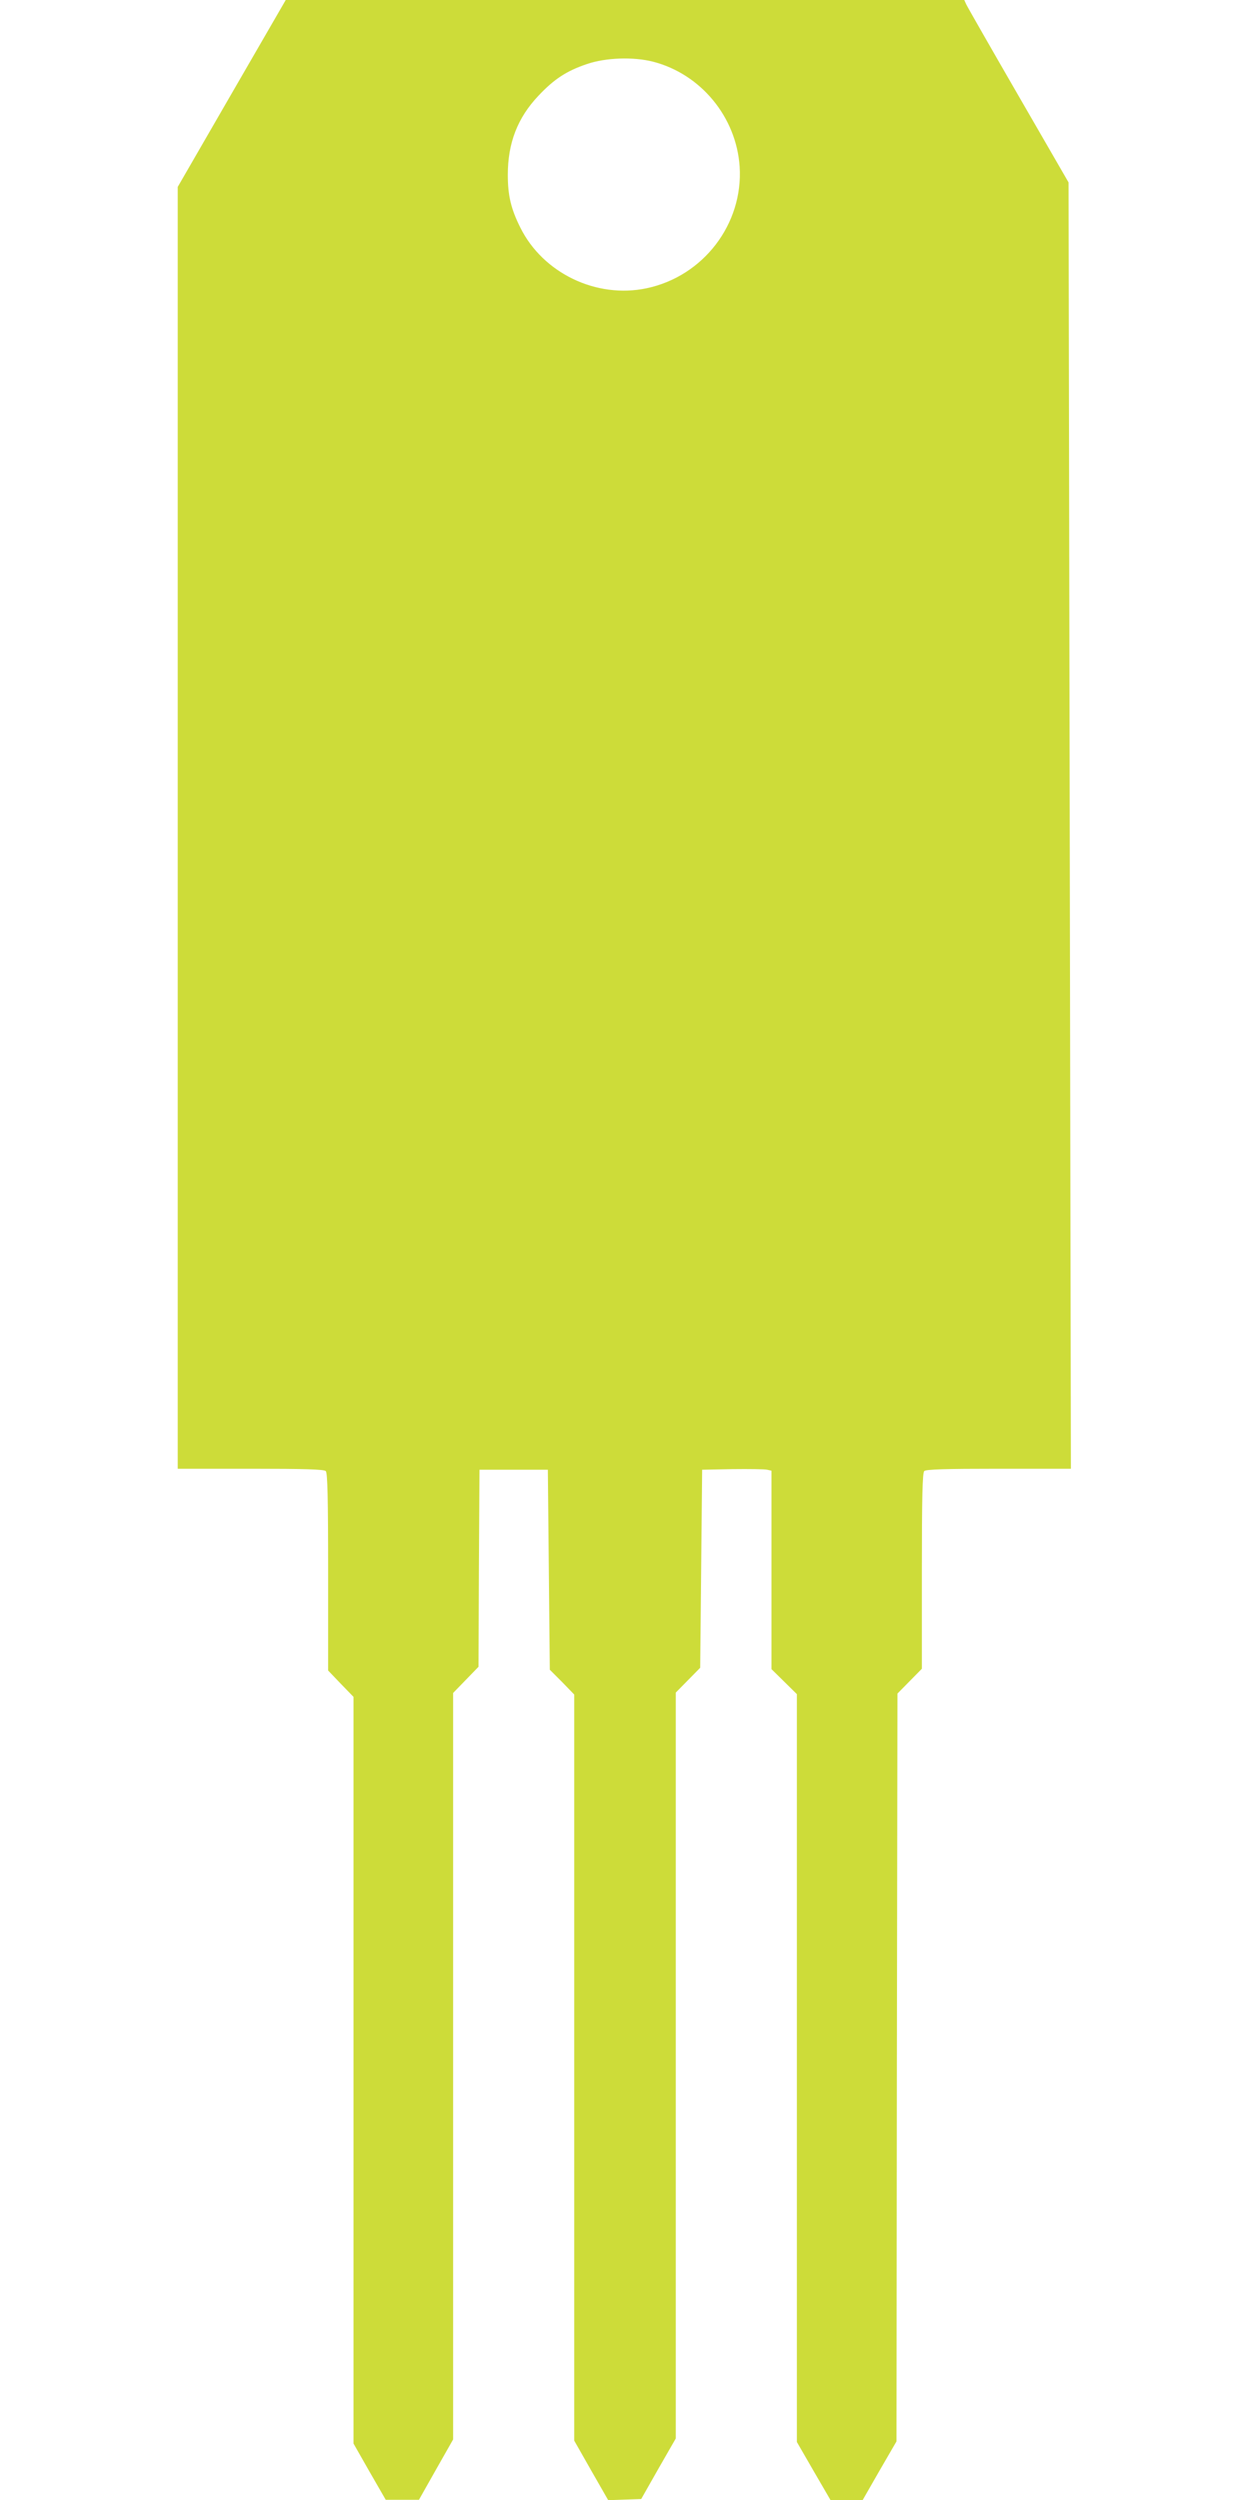 <?xml version="1.0" standalone="no"?>
<!DOCTYPE svg PUBLIC "-//W3C//DTD SVG 20010904//EN"
 "http://www.w3.org/TR/2001/REC-SVG-20010904/DTD/svg10.dtd">
<svg version="1.0" xmlns="http://www.w3.org/2000/svg"
 width="640pt" height="1280pt" viewBox="0 0 640 1280"
 preserveAspectRatio="xMidYMid meet">
<g transform="translate(0,1280) scale(0.1,-0.1)"
fill="#cddc39" stroke="none">
<path d="M1186 12321 l-276 -478 0 -3282 0 -3281 373 0 c277 0 376 -3 385 -12
9 -9 12 -137 12 -517 l0 -504 65 -68 65 -67 0 -1911 0 -1912 82 -144 83 -144
85 0 85 0 87 154 88 155 0 1911 0 1911 65 67 65 67 2 505 3 504 175 0 175 0 5
-512 5 -512 63 -63 62 -64 0 -1910 0 -1910 87 -153 87 -152 84 3 85 3 88 155
89 155 0 1910 0 1909 63 64 62 63 5 507 5 507 155 3 c85 1 165 0 178 -3 l22
-5 0 -508 0 -508 65 -64 65 -64 0 -1915 0 -1914 86 -149 86 -148 82 0 83 0 86
150 87 150 2 1915 3 1914 62 63 63 64 0 500 c0 376 3 503 12 512 9 9 107 12
382 12 l369 0 -6 3293 -6 3293 -257 445 c-141 244 -261 454 -267 467 l-10 22
-1737 0 -1737 0 -277 -479z m2158 163 c244 -63 426 -283 443 -537 19 -294
-186 -562 -477 -623 -256 -54 -530 77 -646 311 -48 96 -64 164 -64 270 0 163
50 292 157 405 80 85 144 127 248 162 96 33 238 38 339 12z"/>
</g>
</svg>
